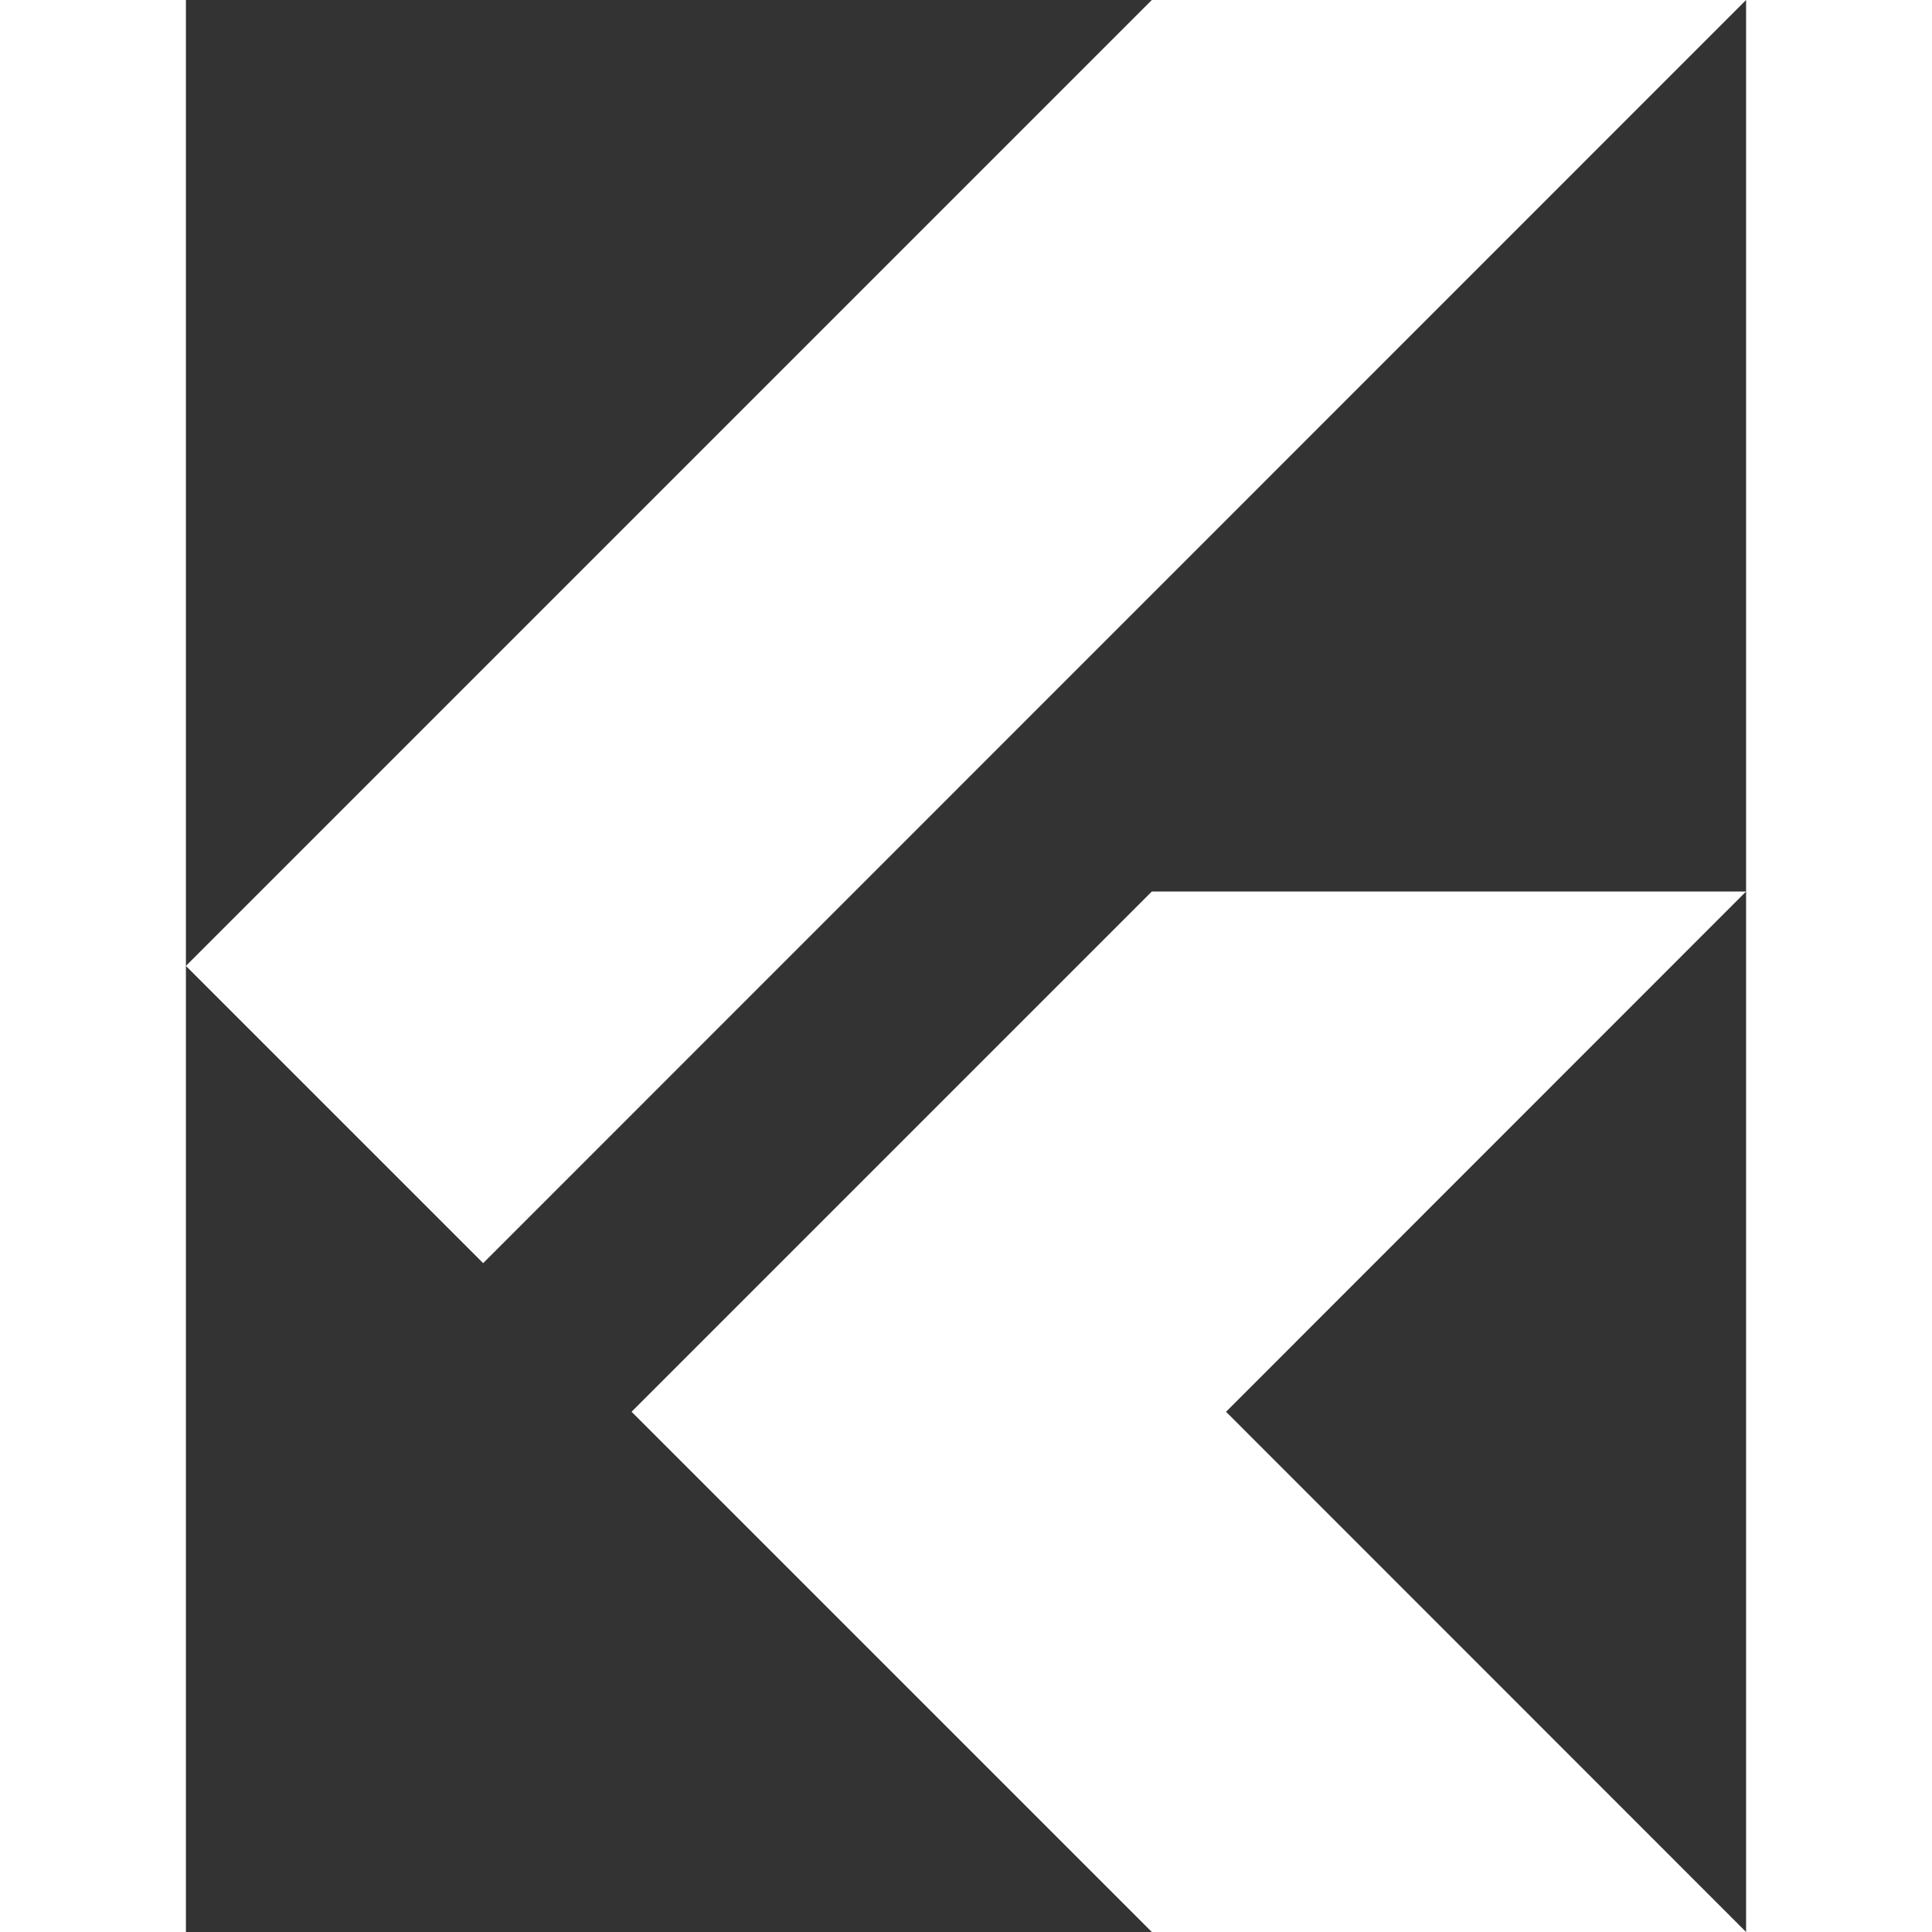 <svg xmlns="http://www.w3.org/2000/svg" width="48" height="48" viewBox="0 0 59.185 73.29"><rect x="0" y="0" width="59.185" height="73.29" fill="#333333" stroke="none"/><path id="Path_302" data-name="Path 302" d="M66.615,35.094,46.887,54.83,66.615,74.565H44.072L24.336,54.83,44.072,35.094ZM44.072,1.275,7.43,37.917,18.706,49.192,66.615,1.275Z" transform="translate(-7.43 -1.275)" fill="#fff"></path></svg>